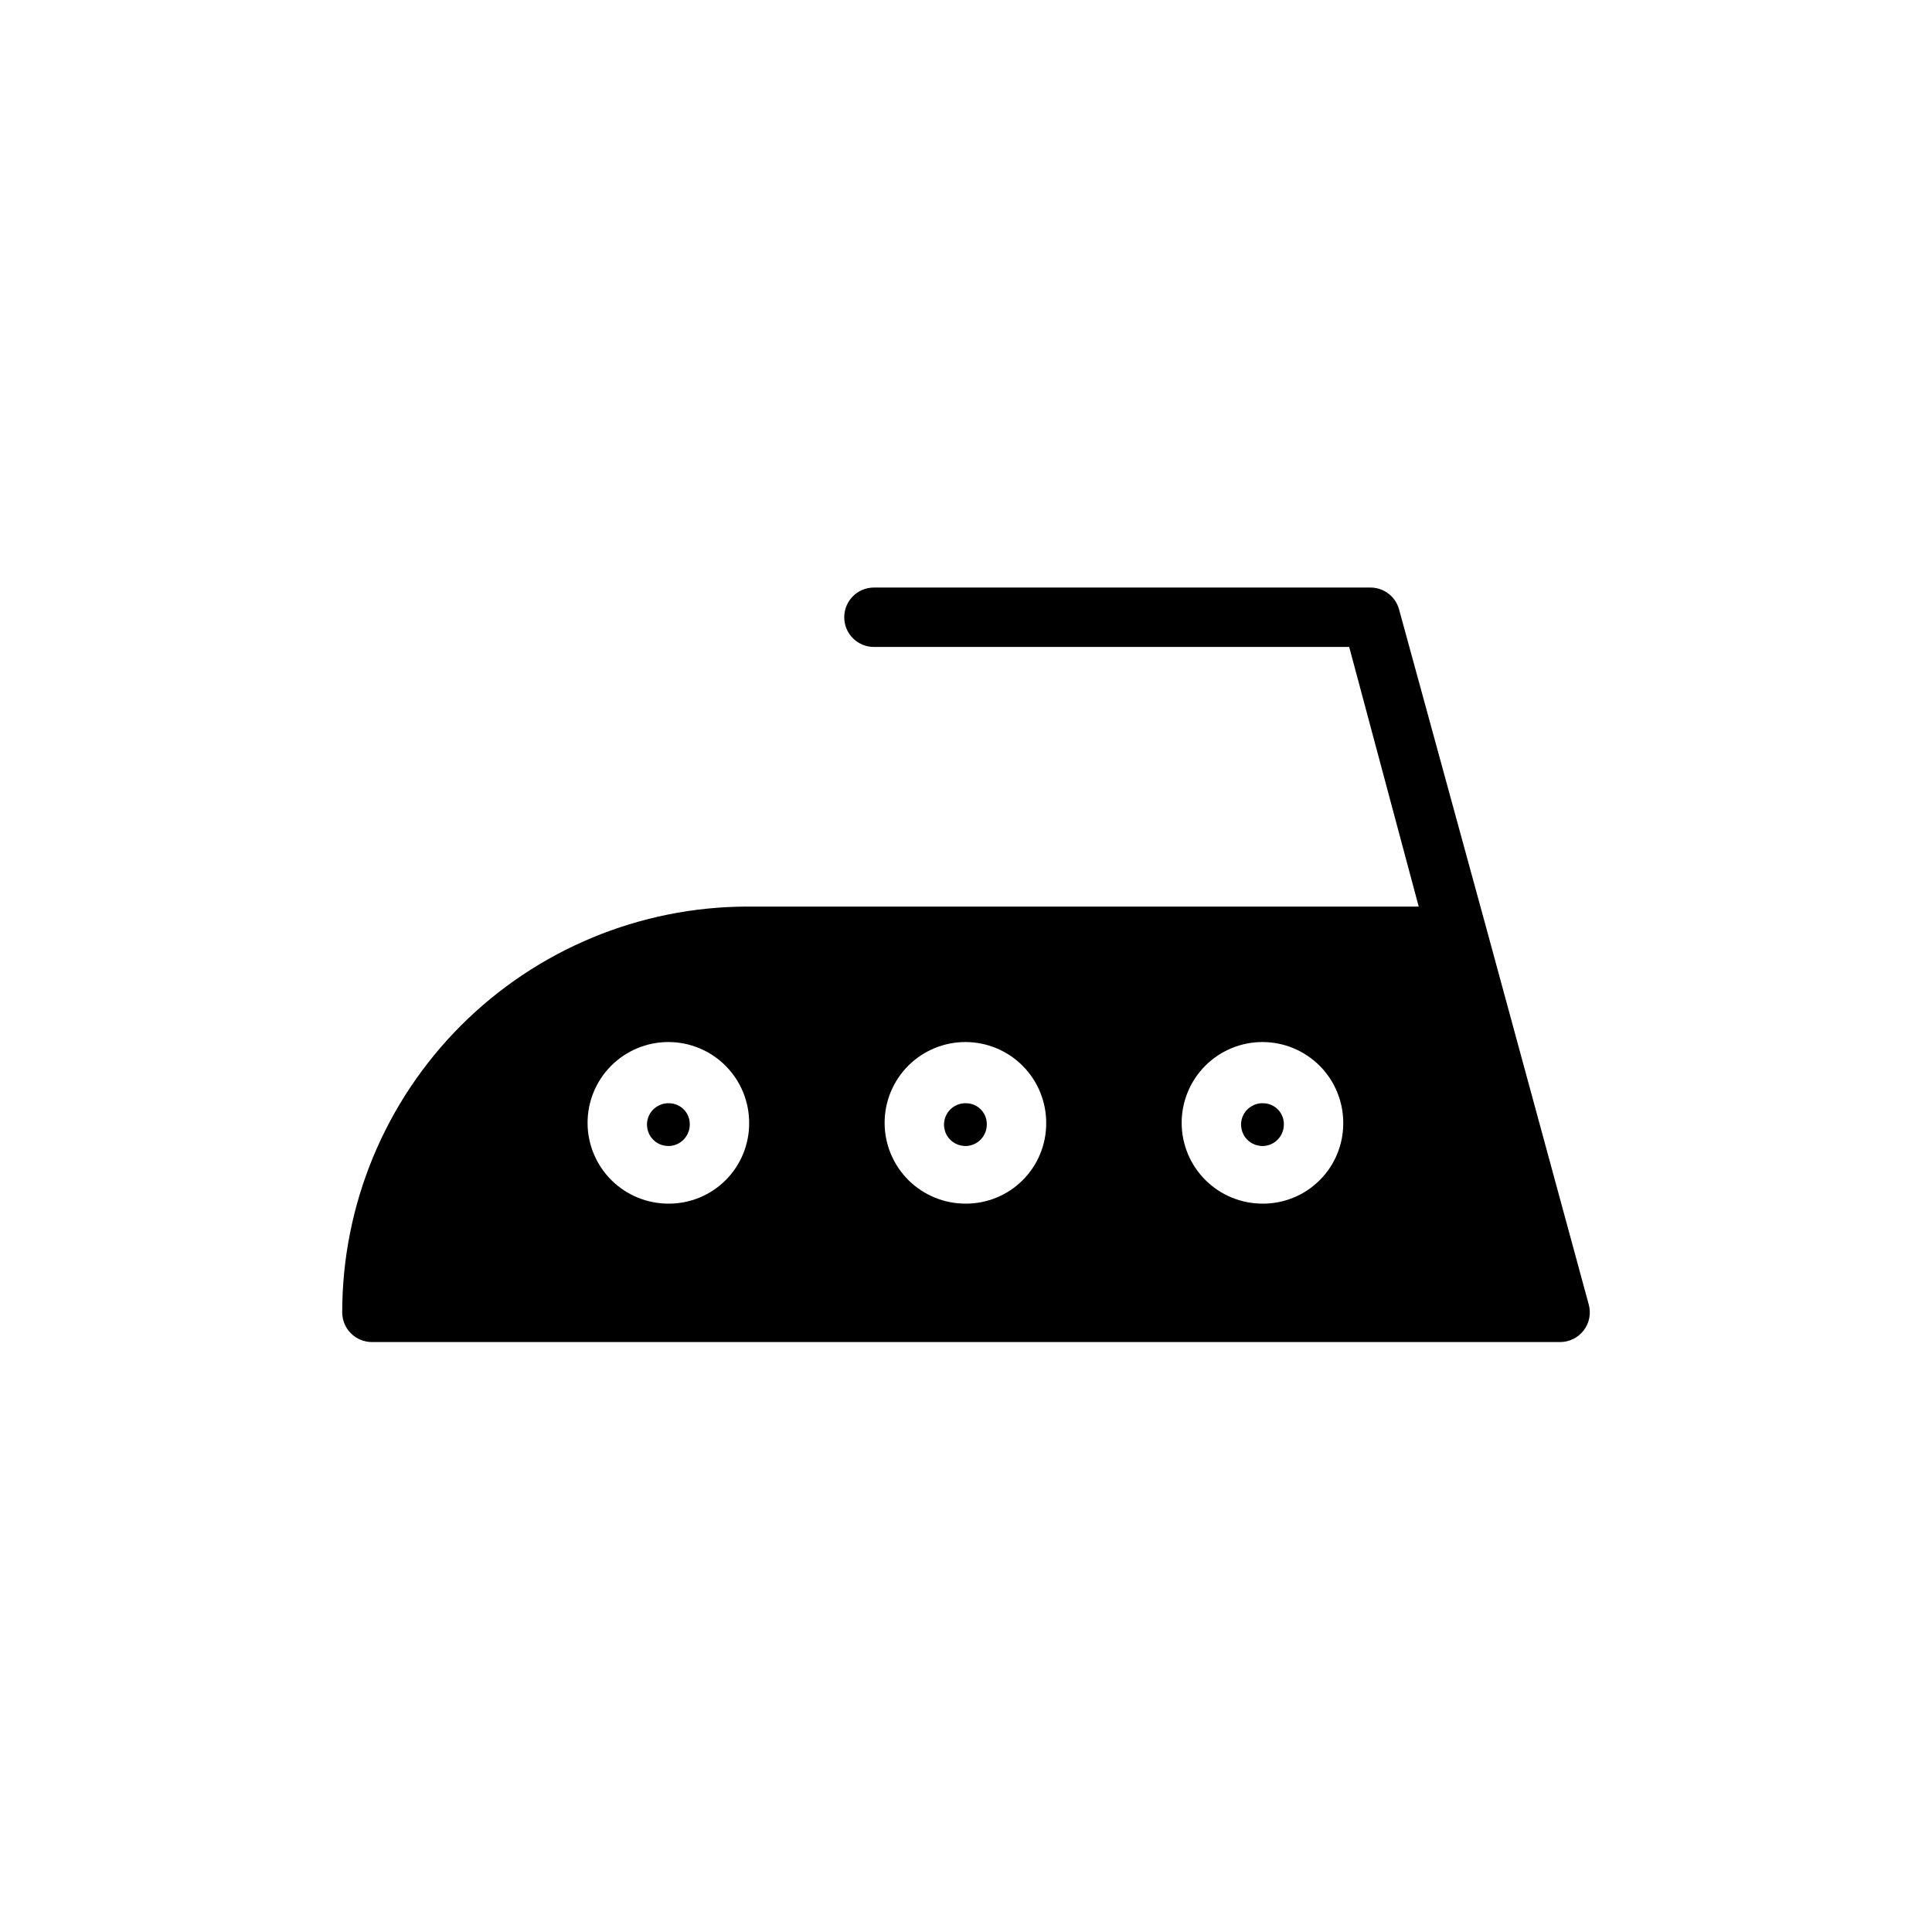 <?xml version="1.0" encoding="UTF-8"?>
<!-- Uploaded to: SVG Repo, www.svgrepo.com, Generator: SVG Repo Mixer Tools -->
<svg fill="#000000" width="800px" height="800px" version="1.1" viewBox="144 144 512 512" xmlns="http://www.w3.org/2000/svg">
 <g>
  <path d="m400 436.37c-2.309-0.062-4.422 1.277-5.348 3.387-0.93 2.113-0.484 4.574 1.125 6.231 1.609 1.652 4.059 2.168 6.195 1.301 2.137-0.867 3.535-2.945 3.535-5.25 0.043-1.488-0.52-2.93-1.555-4-1.039-1.066-2.465-1.668-3.953-1.668z"/>
  <path d="m321.28 436.37c-2.305-0.062-4.418 1.277-5.348 3.387-0.926 2.113-0.48 4.574 1.129 6.231 1.605 1.652 4.055 2.168 6.191 1.301 2.141-0.867 3.539-2.945 3.539-5.25 0.043-1.488-0.52-2.93-1.559-4-1.035-1.066-2.465-1.668-3.953-1.668z"/>
  <path d="m478.72 436.37c-2.305-0.062-4.422 1.277-5.348 3.387-0.926 2.113-0.48 4.574 1.125 6.231 1.609 1.652 4.059 2.168 6.195 1.301 2.137-0.867 3.535-2.945 3.539-5.25 0.043-1.488-0.52-2.93-1.559-4-1.039-1.066-2.465-1.668-3.953-1.668z"/>
  <path d="m565 489.58-27.078-99.504-23.145-84.543c-0.938-3.481-4.113-5.879-7.715-5.828h-131.46c-4.348 0-7.871 3.527-7.871 7.875 0 2.086 0.828 4.09 2.305 5.566 1.477 1.477 3.481 2.305 5.566 2.305h125.95l18.422 68.801h-177.91c-28.488 0.043-55.801 11.391-75.934 31.551-20.133 20.164-31.438 47.488-31.438 75.98 0 2.09 0.828 4.09 2.305 5.566 1.477 1.477 3.477 2.309 5.566 2.309h314.88c2.481 0 4.812-1.168 6.301-3.152 1.484-1.98 1.953-4.547 1.258-6.926zm-243.72-26.605c-5.695 0.039-11.176-2.191-15.223-6.199-4.047-4.008-6.332-9.465-6.344-15.16-0.016-5.699 2.242-11.164 6.269-15.195 4.027-4.027 9.496-6.285 15.191-6.269 5.699 0.012 11.156 2.297 15.164 6.344 4.008 4.051 6.238 9.527 6.195 15.223 0 5.637-2.238 11.043-6.223 15.031-3.988 3.984-9.395 6.227-15.031 6.227zm78.719 0h0.004c-5.699 0.039-11.176-2.191-15.227-6.199-4.047-4.008-6.328-9.465-6.344-15.16-0.016-5.699 2.242-11.164 6.269-15.195 4.031-4.027 9.496-6.285 15.195-6.269 5.695 0.012 11.152 2.297 15.16 6.344 4.012 4.051 6.238 9.527 6.199 15.223 0 5.637-2.238 11.043-6.227 15.031-3.984 3.984-9.391 6.227-15.027 6.227zm78.719 0h0.004c-5.695 0.039-11.176-2.191-15.223-6.199-4.047-4.008-6.332-9.465-6.348-15.16-0.012-5.699 2.246-11.164 6.273-15.195 4.027-4.027 9.496-6.285 15.191-6.269 5.699 0.012 11.152 2.297 15.164 6.344 4.008 4.051 6.238 9.527 6.195 15.223 0 5.637-2.238 11.043-6.227 15.031-3.984 3.984-9.391 6.227-15.027 6.227z"/>
 </g>
</svg>